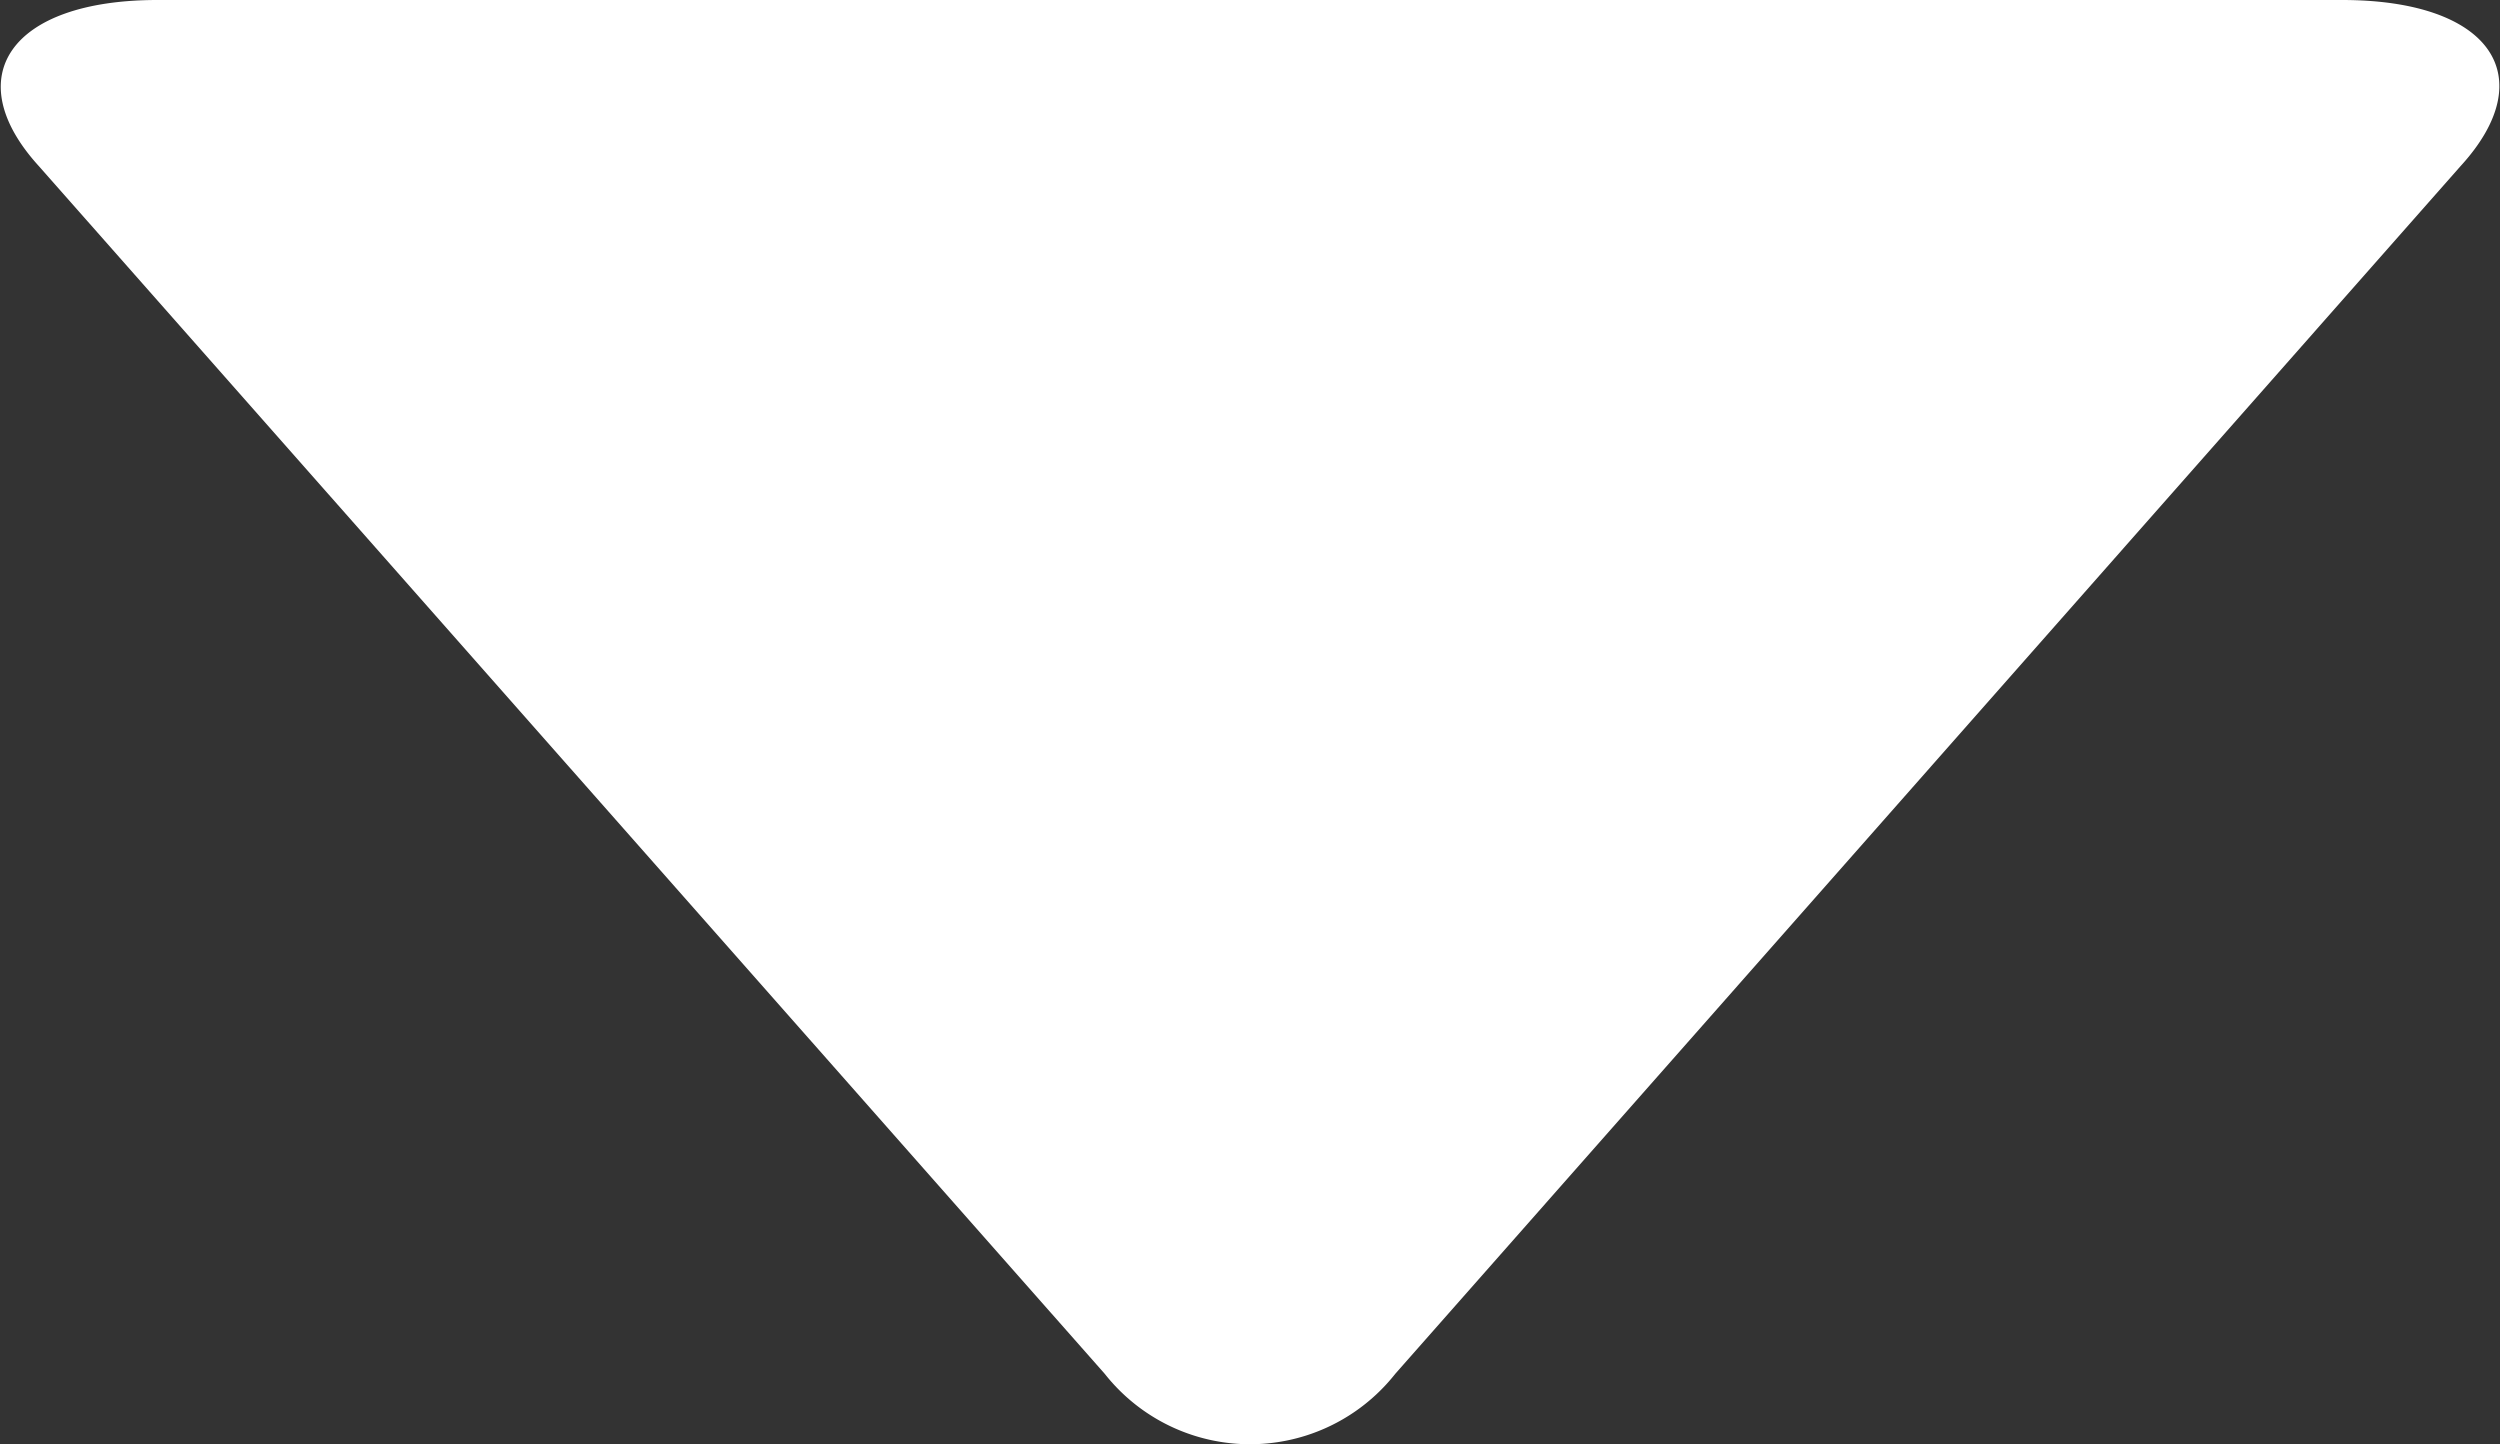<svg xmlns="http://www.w3.org/2000/svg" width="8.445" height="4.879" viewBox="0 0 8.445 4.879">
  <rect x="0" y="0" width="8.445" height="4.879" fill="#333333" stroke="none"/>
  <g id="Group_1031" data-name="Group 1031" transform="translate(-333.362 -162.398)">
    <g id="Group_1030" data-name="Group 1030">
      <path id="Path_5641" data-name="Path 5641" d="M338.075,167.039a.625.625,0,0,1-.981,0l-3.6-4.079c-.274-.3-.1-.562.4-.562h7.379c.505,0,.677.26.4.562Z" fill="#fff" fill-rule="evenodd"/>
    </g>
  </g>
</svg>

